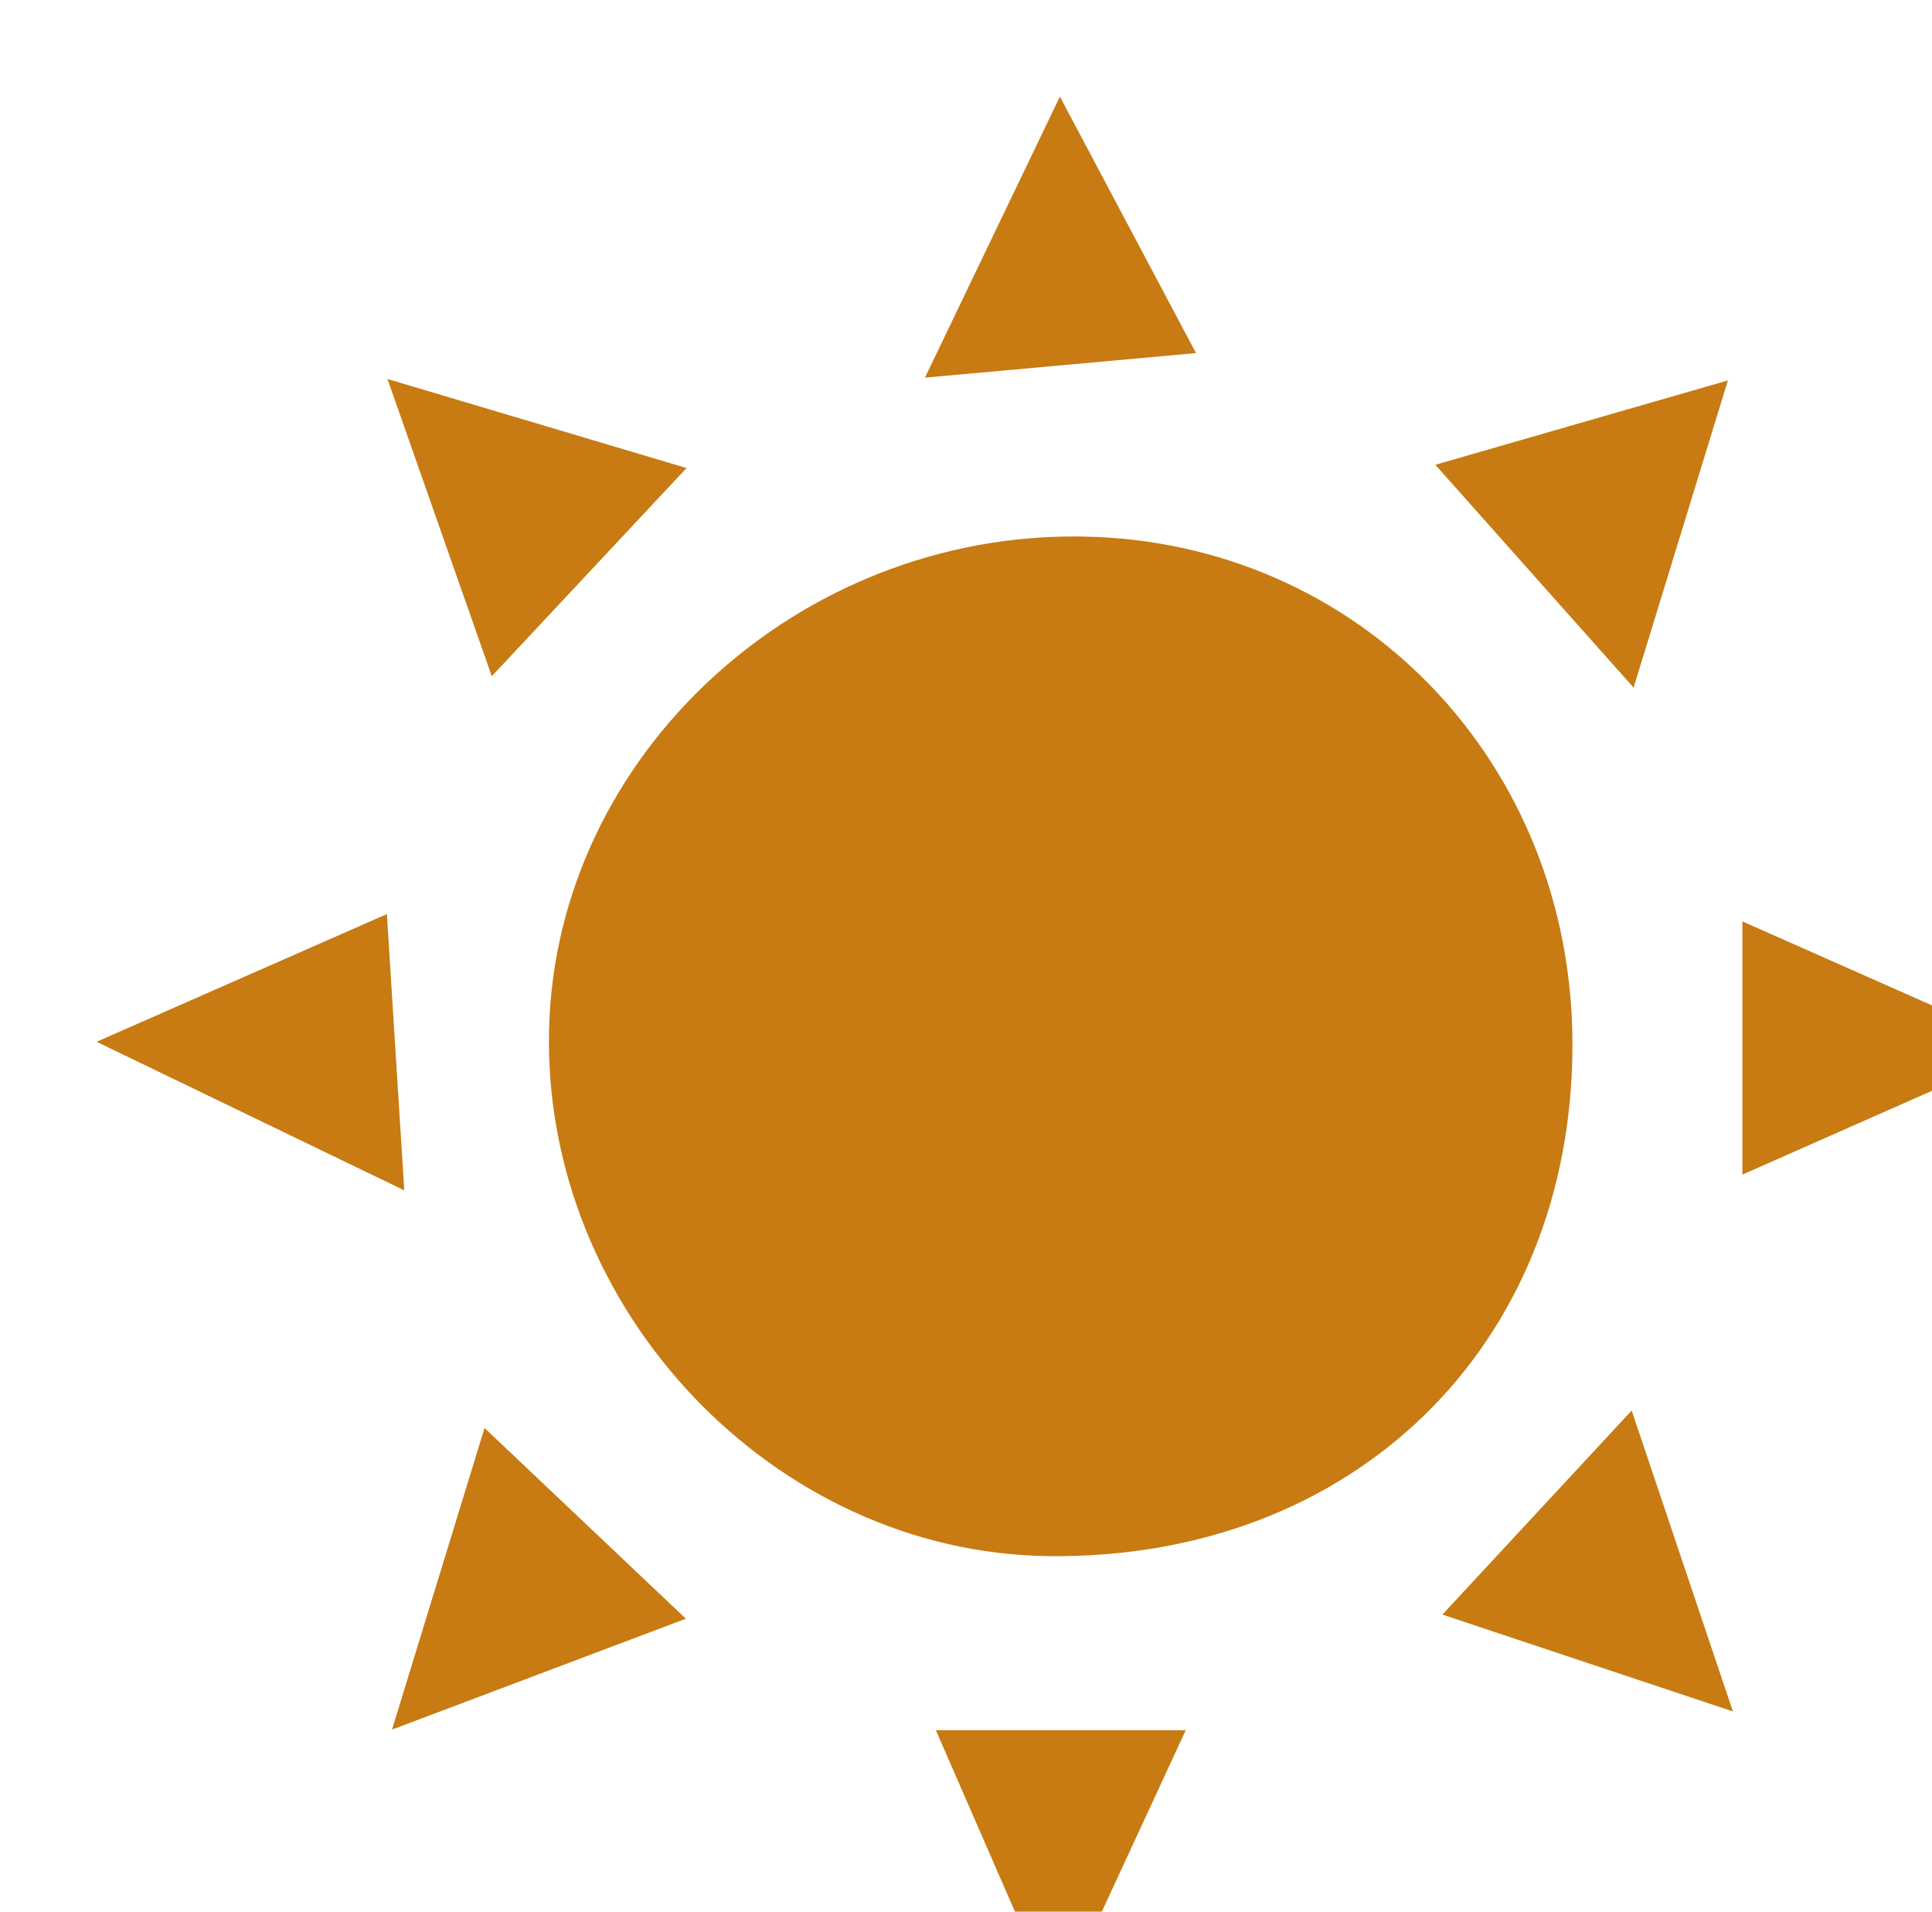 <?xml version="1.0" encoding="UTF-8"?>
<svg id="_レイヤー_2" data-name="レイヤー 2" xmlns="http://www.w3.org/2000/svg" xmlns:xlink="http://www.w3.org/1999/xlink" viewBox="0 0 200 197.9">
  <defs>
    <style>
      .cls-1 {
        fill: #c77b12;
        stroke-width: 0px;
      }

      .cls-2 {
        filter: url(#drop-shadow-1);
      }
    </style>
    <filter id="drop-shadow-1" filterUnits="userSpaceOnUse">
      <feOffset dx="10" dy="10"/>
      <feGaussianBlur result="blur" stdDeviation="5"/>
      <feFlood flood-color="#000" flood-opacity=".1"/>
      <feComposite in2="blur" operator="in"/>
      <feComposite in="SourceGraphic"/>
    </filter>
  </defs>
  <g id="_レイヤー_1-2" data-name="レイヤー 1">
    <g id="zNtSFZ" class="cls-2">
      <g>
        <path class="cls-1" d="M152.78,98.17c-.02,31.17-22.68,53.28-54.22,52.91-28.47-.33-52.41-25.56-51.72-54.5.67-28.37,25.78-51.55,55.28-51.04,28.63.5,50.68,23.41,50.66,52.63Z"/>
        <path class="cls-1" d="M0,97.84c13.07-5.75,20.61-9.07,30.05-13.22.58,9.13,1.04,16.57,1.8,28.6-11.51-5.56-19.61-9.47-31.85-15.38Z"/>
        <path class="cls-1" d="M61.07,38.45c-7.35,7.86-12.54,13.4-20.16,21.55-3.71-10.57-6.54-18.62-10.8-30.77,11.21,3.34,19.41,5.78,30.96,9.22Z"/>
        <path class="cls-1" d="M138.59,38.11c10.77-3.11,18.67-5.39,30.28-8.73-3.48,11.33-5.98,19.5-9.76,31.8-7.69-8.65-13.11-14.73-20.52-23.06Z"/>
        <path class="cls-1" d="M139.31,157.14c7.48-8.06,12.29-13.25,19.6-21.13,3.8,11.3,6.37,18.95,10.48,31.15-11.6-3.87-19.58-6.53-30.08-10.03Z"/>
        <path class="cls-1" d="M200,98.49c-13,5.75-20.39,9.01-29.63,13.1v-26.21c8.67,3.84,16.4,7.26,29.63,13.12Z"/>
        <path class="cls-1" d="M30.58,169.04c3.85-12.54,6.2-20.2,9.58-31.22,7.63,7.23,13.03,12.34,20.84,19.74-9.85,3.72-17.31,6.53-30.42,11.48Z"/>
        <path class="cls-1" d="M99.43,197.9c-5.71-13.09-8.77-20.13-12.55-28.8h25.87c-4.35,9.41-7.84,16.96-13.32,28.8Z"/>
        <path class="cls-1" d="M85.75,29.09c5.06-10.54,8.64-17.99,13.97-29.09,5.2,9.8,8.72,16.43,14.09,26.55-9.84.89-17.34,1.57-28.05,2.54Z"/>
      </g>
    </g>
  </g>
</svg>